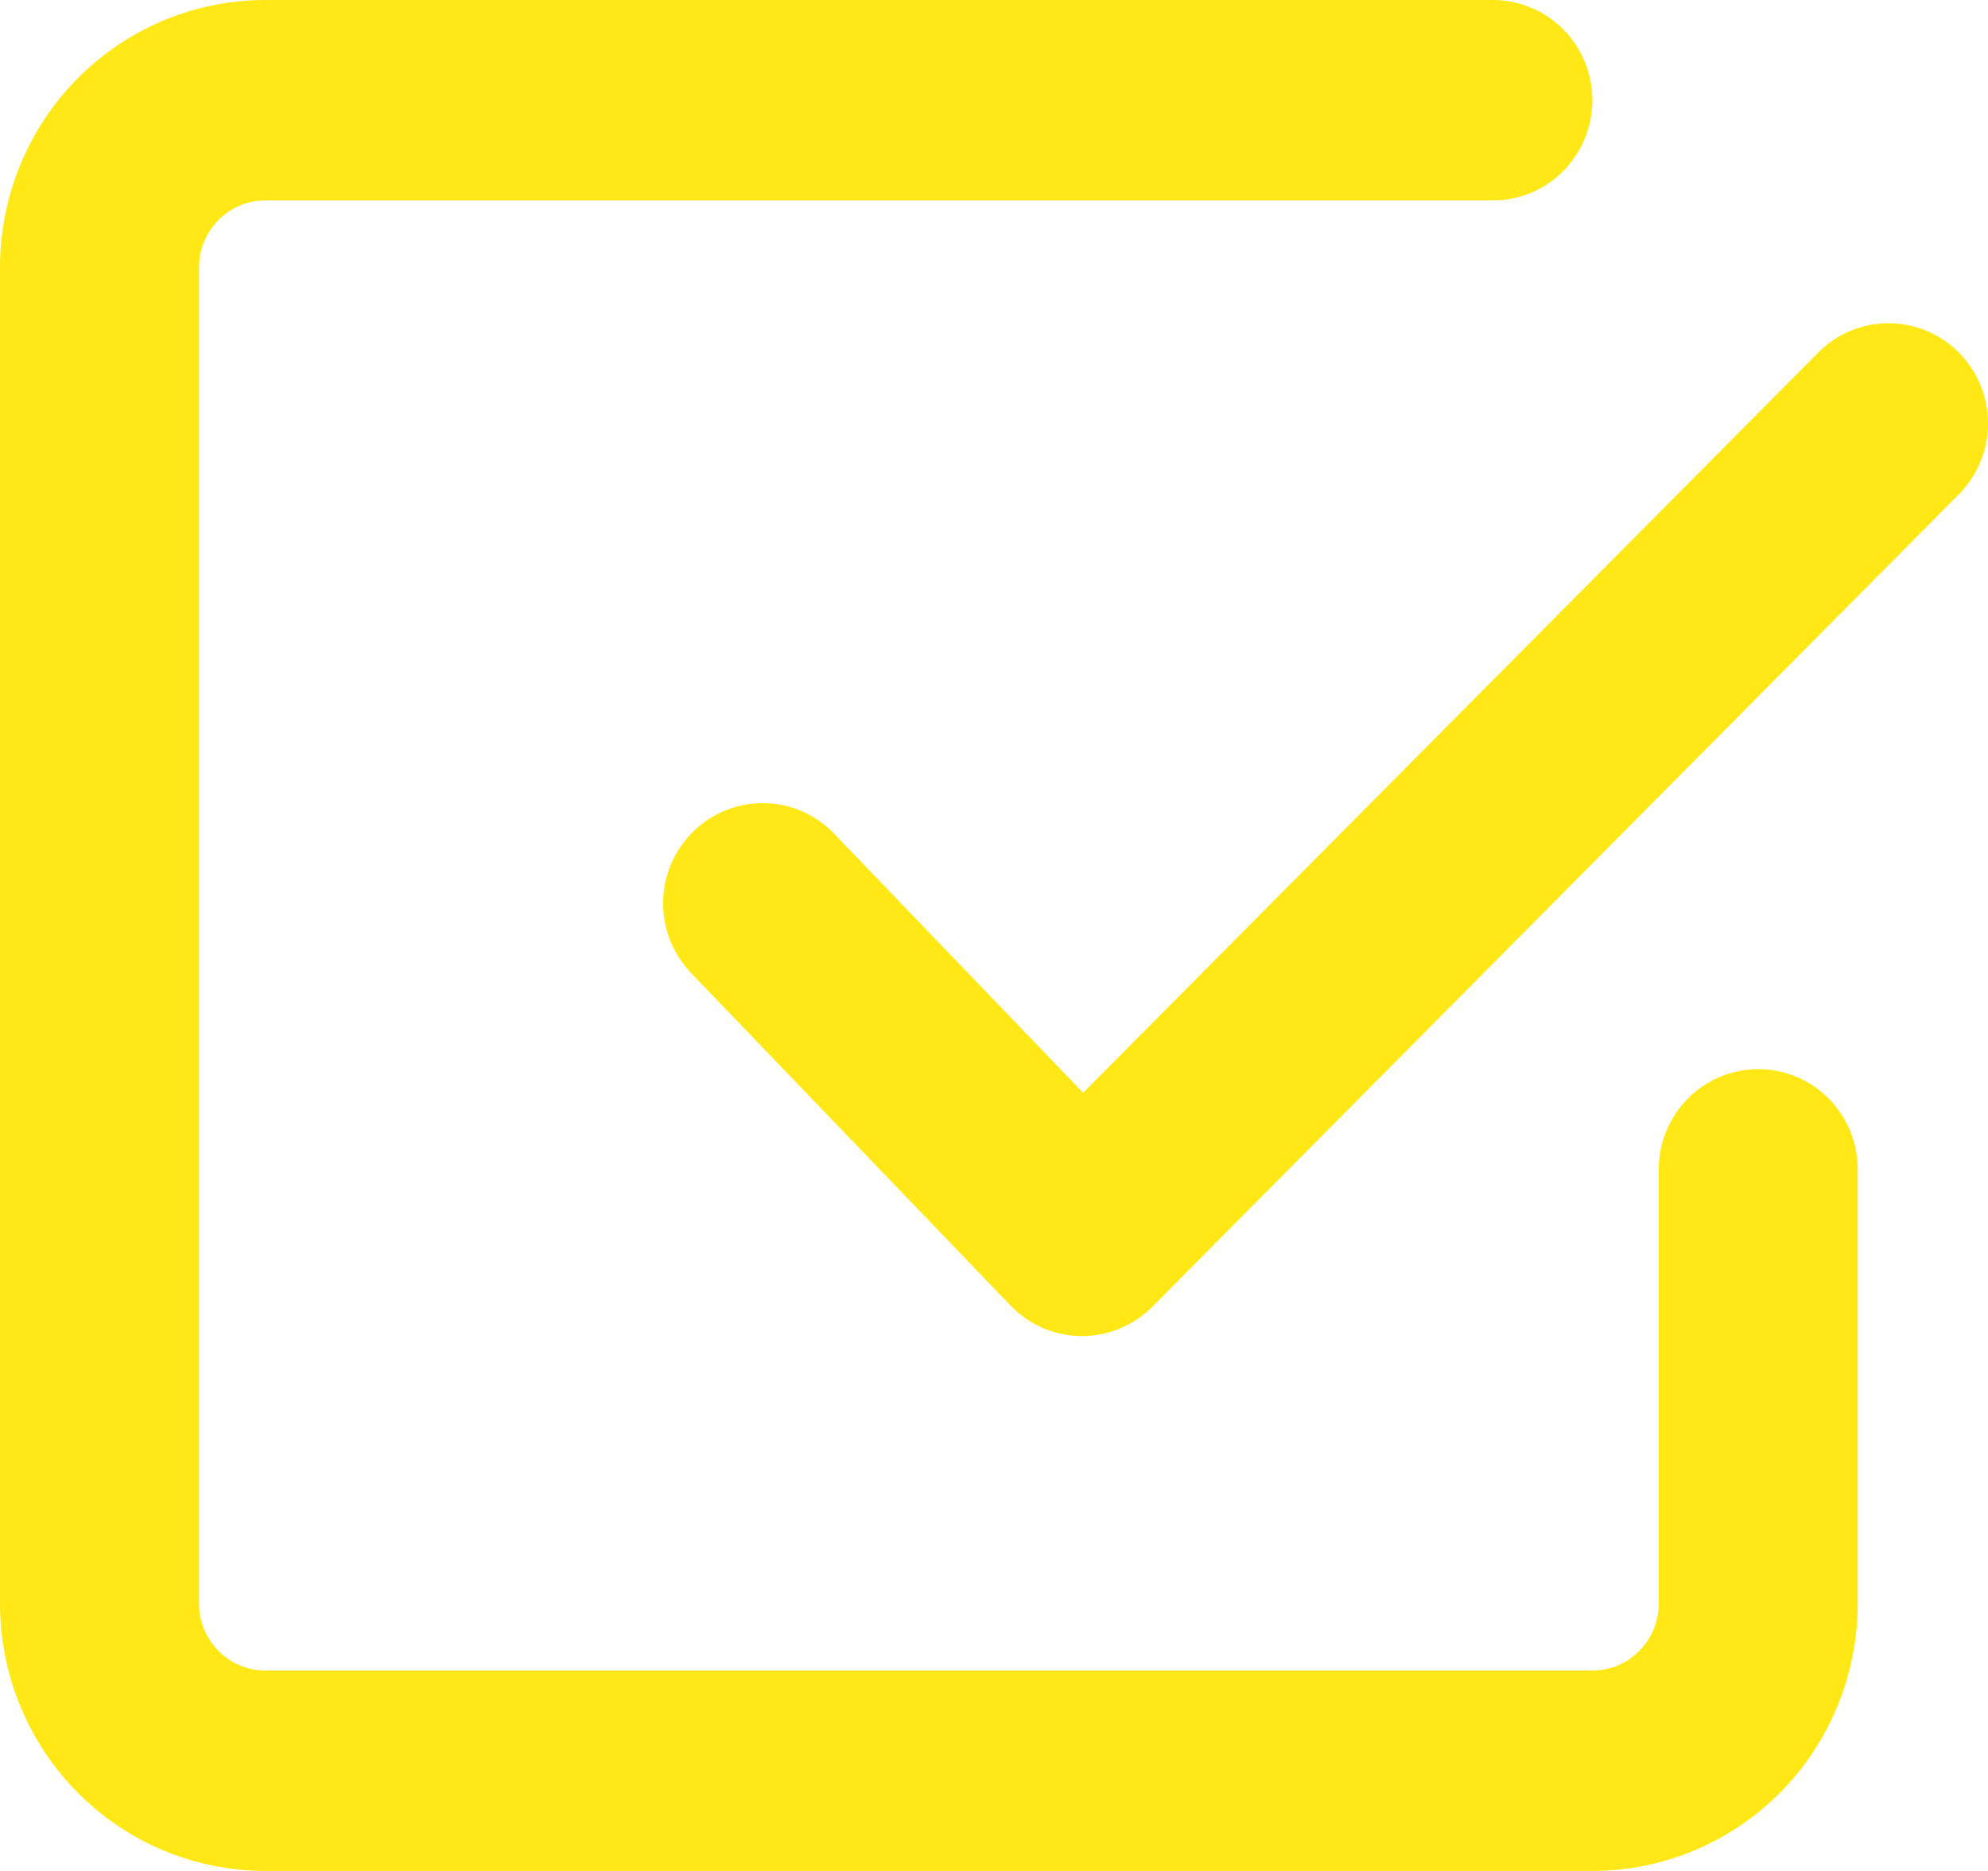 <svg xmlns="http://www.w3.org/2000/svg" width="17" height="16" viewBox="0 0 17 16" fill="none">
  <path fill-rule="evenodd" clip-rule="evenodd" d="M2.269 14.286C2.119 14.286 1.975 14.226 1.868 14.118C1.762 14.011 1.702 13.866 1.702 13.714V2.286C1.702 2.134 1.762 1.989 1.868 1.882C1.975 1.774 2.119 1.714 2.269 1.714H12.766C12.992 1.714 13.208 1.624 13.368 1.463C13.527 1.302 13.617 1.084 13.617 0.857C13.617 0.63 13.527 0.412 13.368 0.251C13.208 0.09 12.992 3.38746e-09 12.766 0H2.269C1.668 0 1.09 0.241 0.665 0.669C0.239 1.098 0 1.68 0 2.286V13.714C0 14.32 0.239 14.902 0.665 15.331C1.09 15.759 1.668 16 2.269 16H13.617C14.219 16 14.796 15.759 15.222 15.331C15.647 14.902 15.886 14.32 15.886 13.714V10C15.886 9.773 15.797 9.555 15.637 9.394C15.478 9.233 15.261 9.143 15.035 9.143C14.81 9.143 14.593 9.233 14.434 9.394C14.274 9.555 14.184 9.773 14.184 10V13.714C14.184 13.866 14.125 14.011 14.018 14.118C13.912 14.226 13.768 14.286 13.617 14.286H2.269ZM16.772 4.206C16.922 4.043 17.004 3.828 17 3.606C16.996 3.384 16.907 3.172 16.751 3.015C16.595 2.858 16.384 2.768 16.164 2.764C15.944 2.76 15.73 2.843 15.569 2.994L9.262 9.345L7.136 7.133C7.059 7.051 6.966 6.986 6.863 6.94C6.761 6.895 6.65 6.87 6.538 6.868C6.426 6.866 6.314 6.886 6.21 6.928C6.106 6.969 6.01 7.031 5.93 7.109C5.849 7.188 5.785 7.282 5.74 7.385C5.696 7.489 5.672 7.6 5.671 7.713C5.669 7.826 5.69 7.938 5.731 8.043C5.773 8.148 5.835 8.244 5.913 8.325L8.64 11.163C8.718 11.245 8.812 11.311 8.916 11.356C9.02 11.401 9.132 11.425 9.245 11.426C9.358 11.427 9.47 11.405 9.574 11.362C9.679 11.319 9.774 11.255 9.854 11.175L16.772 4.206Z" fill="#FFE816"/>
</svg>